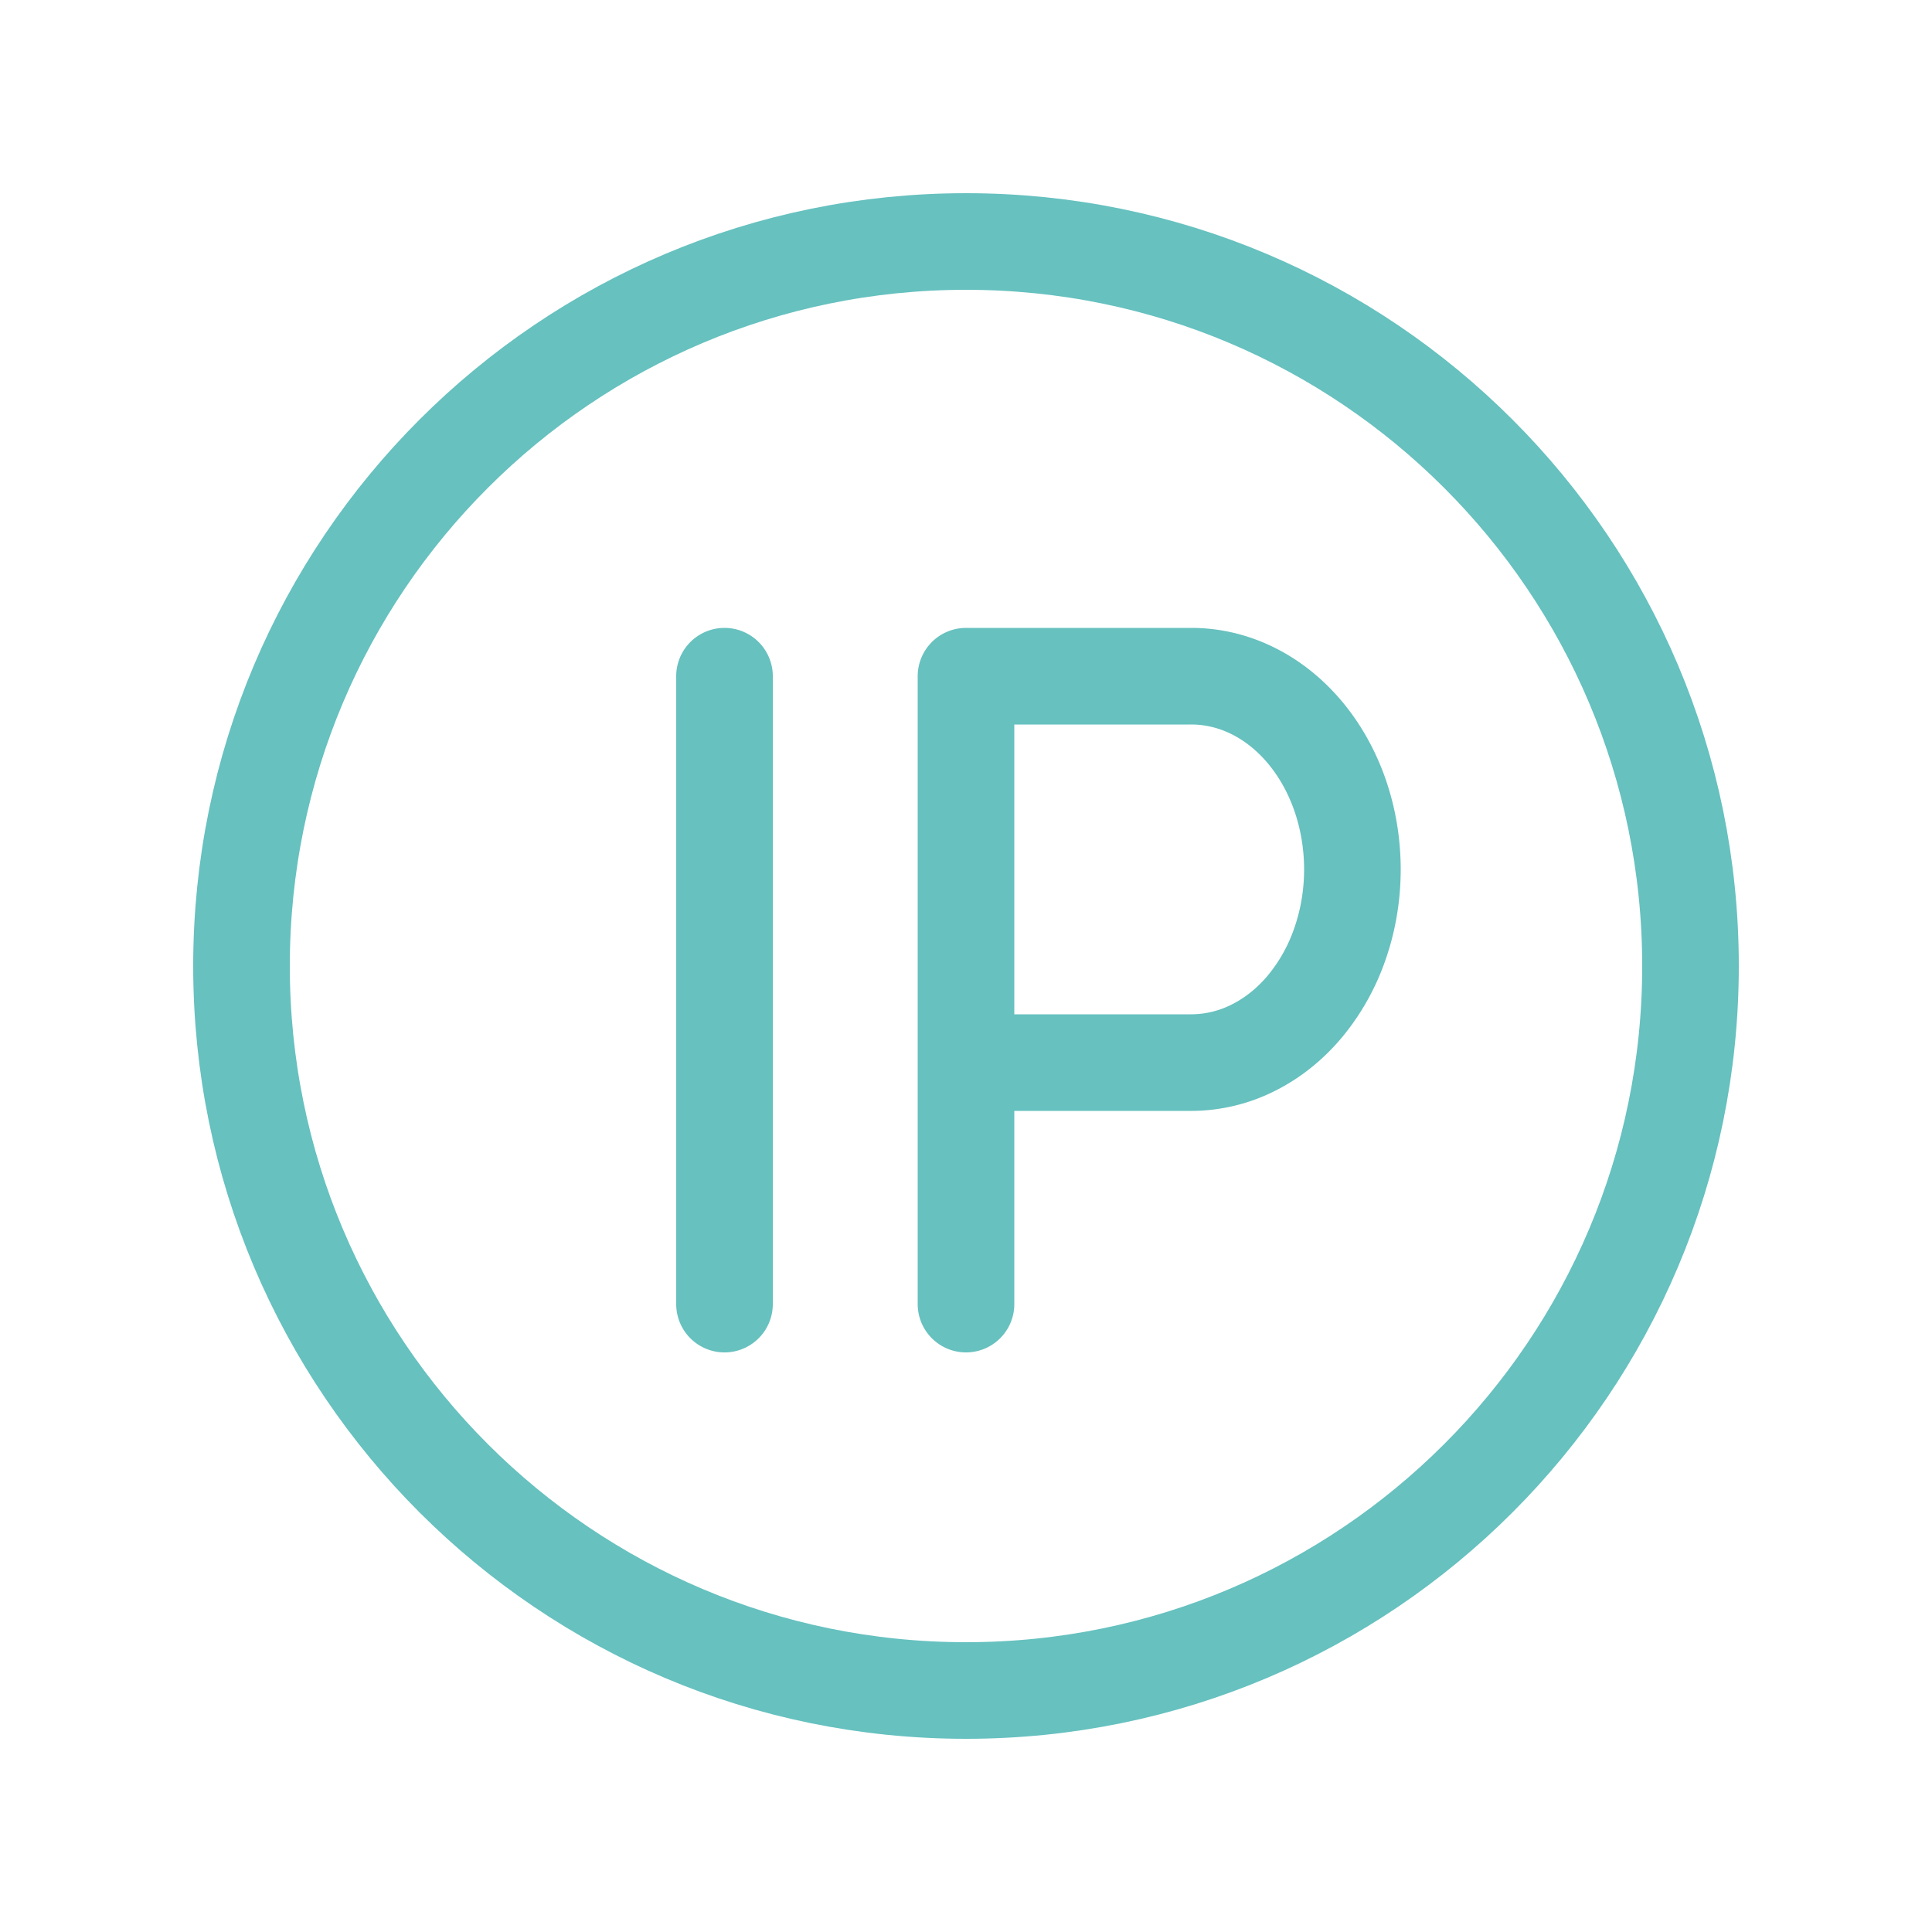 <svg xmlns="http://www.w3.org/2000/svg" width="40" height="40" fill="none" viewBox="0 0 40 40" _ngcontent-ng-c3226855988="" aria-hidden="true"><path stroke="#66c1bf" stroke-linecap="round" stroke-linejoin="round" stroke-width="2" d="M20 14h4.667c.884 0 1.732.421 2.357 1.172.625.75.976 1.767.976 2.828v0c0 .525-.086 1.045-.254 1.53a4.132 4.132 0 0 1-.722 1.298c-.31.372-.677.666-1.082.867a2.859 2.859 0 0 1-1.275.305H20v-8Zm0 0v13m-5-13v13" _ngcontent-ng-c3226855988=""></path><path stroke="#66c1bf" stroke-linecap="round" stroke-linejoin="round" stroke-width="2" d="M35 20c0 8.284-6.716 15-15 15-8.284 0-15-6.716-15-15 0-8.284 6.716-15 15-15 8.284 0 15 6.716 15 15Z" _ngcontent-ng-c3226855988=""></path></svg>